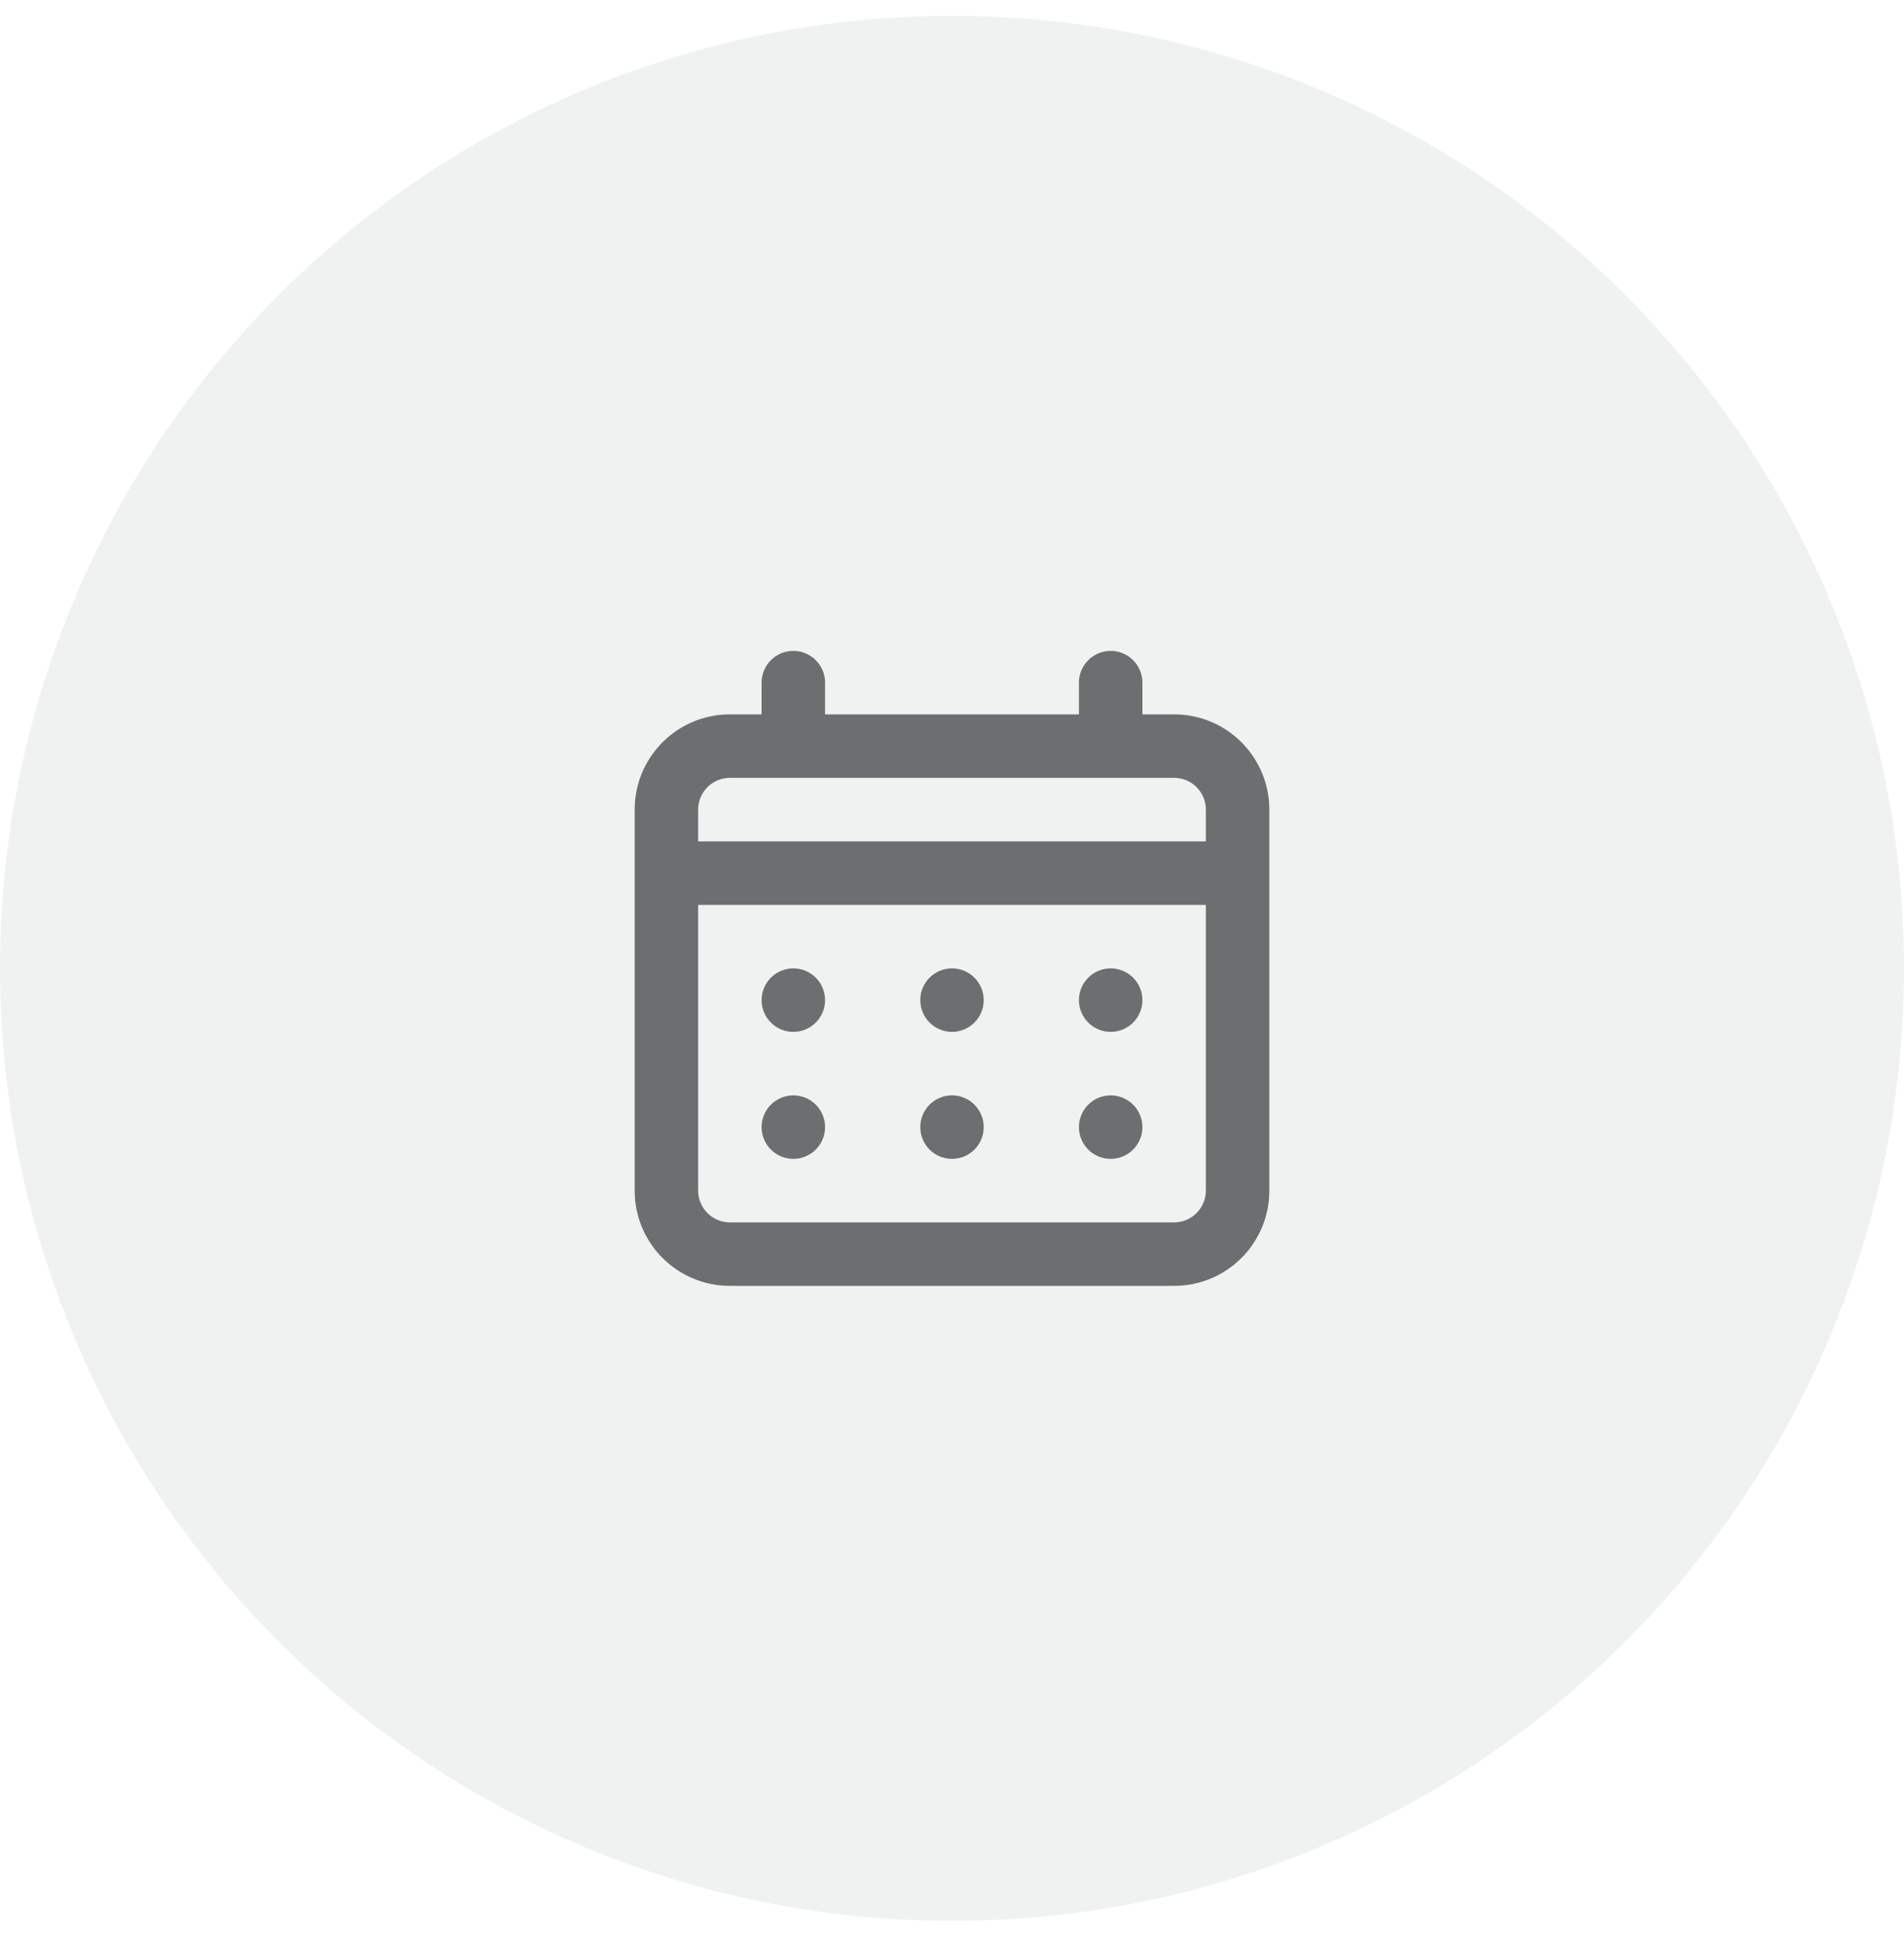 <svg xmlns="http://www.w3.org/2000/svg" width="60" height="61" viewBox="0 0 60 61">
    <g fill="#6C6F70" fill-rule="evenodd" transform="translate(0 .5)">
        <circle cx="30" cy="30" r="30" opacity=".1"/>
        <path fill-rule="nonzero" d="M30,32 C30.552,32 31,31.552 31,31 C31,30.448 30.552,30 30,30 C29.448,30 29,30.448 29,31 C29,31.552 29.448,32 30,32 Z M35,32 C35.552,32 36,31.552 36,31 C36,30.448 35.552,30 35,30 C34.448,30 34,30.448 34,31 C34,31.552 34.448,32 35,32 Z M30,36 C30.552,36 31,35.552 31,35 C31,34.448 30.552,34 30,34 C29.448,34 29,34.448 29,35 C29,35.552 29.448,36 30,36 Z M35,36 C35.552,36 36,35.552 36,35 C36,34.448 35.552,34 35,34 C34.448,34 34,34.448 34,35 C34,35.552 34.448,36 35,36 Z M25,32 C25.552,32 26,31.552 26,31 C26,30.448 25.552,30 25,30 C24.448,30 24,30.448 24,31 C24,31.552 24.448,32 25,32 Z M37,22 L36,22 L36,21 C36,20.448 35.552,20 35,20 C34.448,20 34,20.448 34,21 L34,22 L26,22 L26,21 C26,20.448 25.552,20 25,20 C24.448,20 24,20.448 24,21 L24,22 L23,22 C21.343,22 20,23.343 20,25 L20,37 C20,38.657 21.343,40 23,40 L37,40 C38.657,40 40,38.657 40,37 L40,25 C40,23.343 38.657,22 37,22 Z M38,37 C38,37.552 37.552,38 37,38 L23,38 C22.448,38 22,37.552 22,37 L22,28 L38,28 L38,37 Z M38,26 L22,26 L22,25 C22,24.448 22.448,24 23,24 L37,24 C37.552,24 38,24.448 38,25 L38,26 Z M25,36 C25.552,36 26,35.552 26,35 C26,34.448 25.552,34 25,34 C24.448,34 24,34.448 24,35 C24,35.552 24.448,36 25,36 Z"/>
    </g>
</svg>